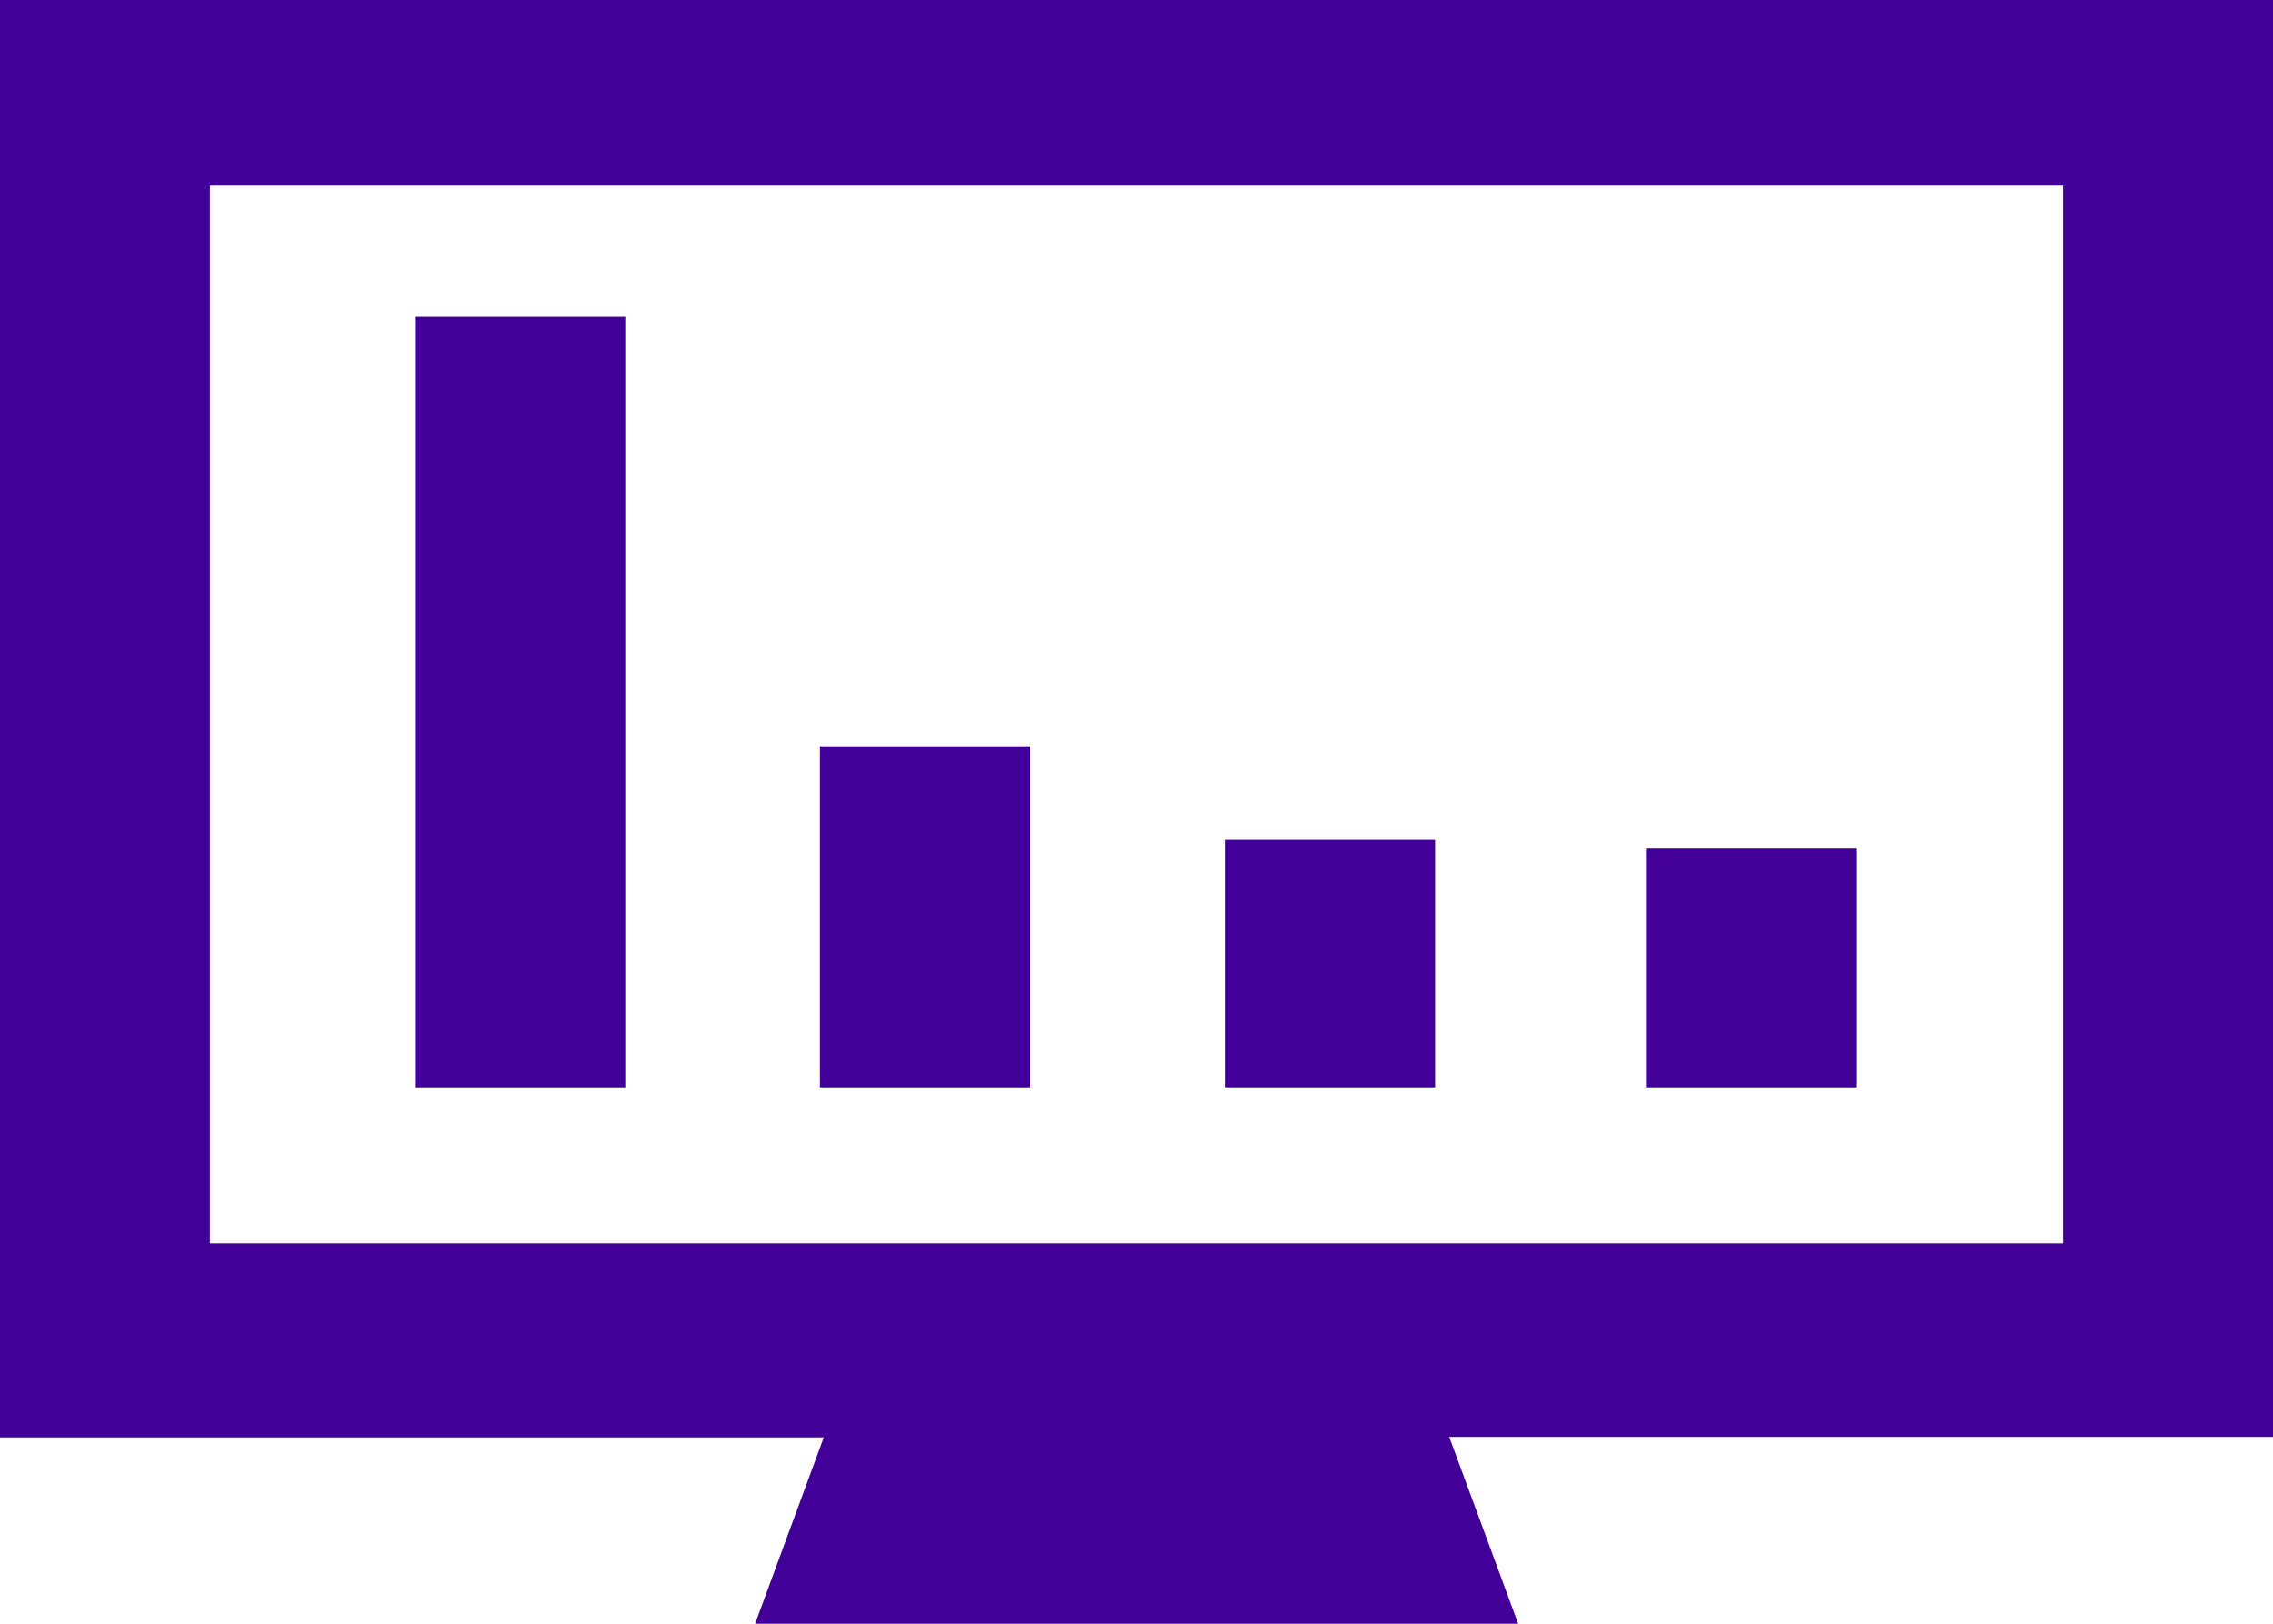 <svg id="Layer_1" data-name="Layer 1" xmlns="http://www.w3.org/2000/svg" viewBox="0 0 140 100"><defs><style>.cls-1{fill:#430099;}</style></defs><path class="cls-1" d="M140-.48H0v89H50.74L46.51,100h47L89.26,88.49H140ZM127.07,76.57H12.93V11.44H127.07Z"/><rect class="cls-1" x="101.38" y="52.26" width="12.95" height="14.7"/><rect class="cls-1" x="75.44" y="51.72" width="12.95" height="15.24"/><rect class="cls-1" x="50.5" y="45.96" width="12.95" height="21"/><rect class="cls-1" x="25.56" y="19.52" width="12.95" height="47.44"/></svg>